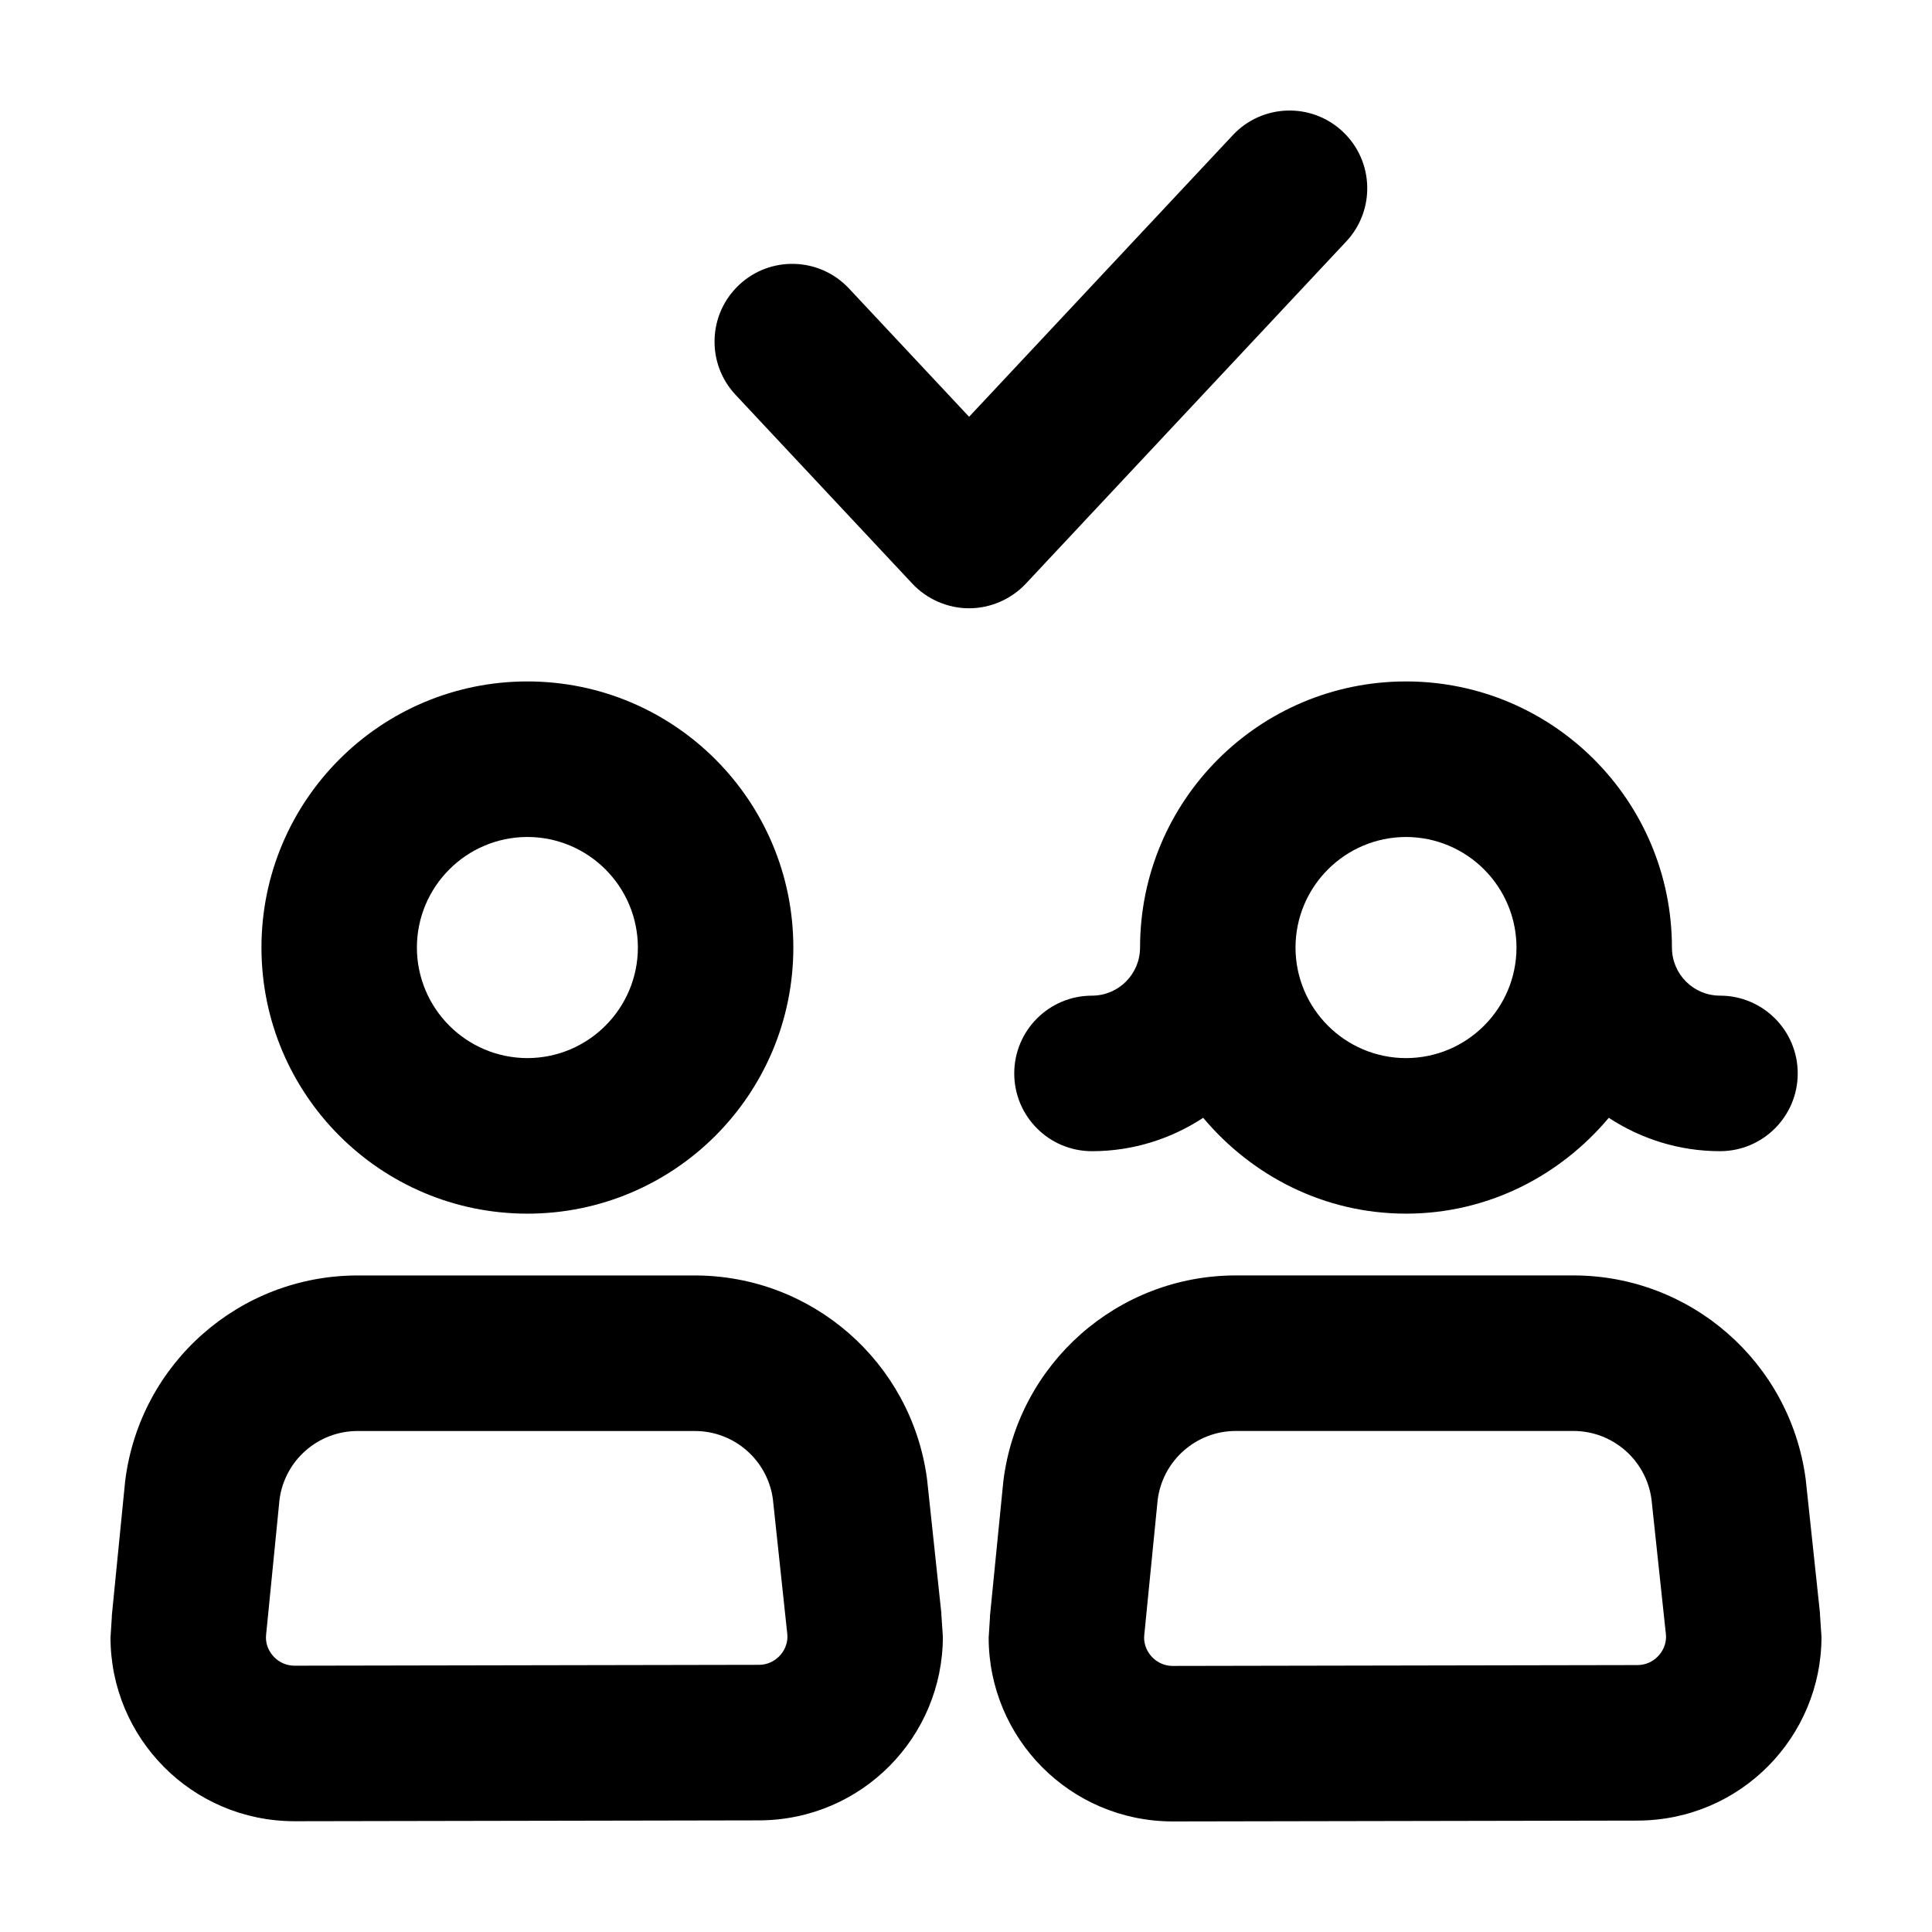 <?xml version="1.0" encoding="UTF-8"?>
<!-- Uploaded to: SVG Repo, www.svgrepo.com, Generator: SVG Repo Mixer Tools -->
<svg fill="#000000" width="800px" height="800px" version="1.1" viewBox="144 144 512 512" xmlns="http://www.w3.org/2000/svg">
 <g>
  <path d="m393.49 571.71-3.773-35.363-0.07-0.586c-4.18-30.793-30.441-53.742-61.496-53.75h-89.391c-31.281 0.004-57.652 23.281-61.57 54.336l-0.059 0.539-3.516 35.469 0.031 0.004-0.359 5.594c0.012 26.598 21.484 48.629 48.715 48.691h0.055l123.19-0.227h0.004c27.215-0.121 48.609-22.156 48.617-48.688l-0.406-6.019zm-48.324 13.488-123.15 0.227h-0.016c-4.18-0.012-7.512-3.508-7.523-7.473l0.055-0.922 0.07-0.605 3.465-34.953c1.32-10.418 10.191-18.242 20.691-18.238h89.402c10.414-0.004 19.242 7.707 20.66 18.027l3.719 34.828 0.07 0.574 0.074 1.074c-0.008 3.938-3.328 7.453-7.516 7.461z"/>
  <path d="m213.29 395.11c0.012 38.953 31.543 70.508 70.477 70.523 38.93-0.012 70.461-31.562 70.477-70.523-0.016-38.953-31.543-70.508-70.477-70.523-38.934 0.012-70.461 31.562-70.477 70.523zm70.477-29.305c16.164 0.031 29.25 13.129 29.281 29.301-0.031 16.172-13.121 29.27-29.281 29.301-16.168-0.031-29.258-13.129-29.285-29.301 0.027-16.176 13.117-29.27 29.285-29.301z"/>
  <path d="m626.34 571.75-3.773-35.387-0.07-0.586c-4.18-30.809-30.457-53.766-61.52-53.777h-89.457c-31.293 0.004-57.676 23.293-61.602 54.355l-0.059 0.543-3.523 35.492 0.031 0.004-0.359 5.598c0.012 26.605 21.492 48.648 48.734 48.707h0.055l123.27-0.227h0.012c27.223-0.125 48.621-22.168 48.633-48.707l-0.406-6.019zm-48.352 13.512-123.23 0.227h-0.016c-4.195-0.012-7.531-3.512-7.543-7.492l0.059-0.934 0.07-0.598 3.465-34.98c1.324-10.43 10.207-18.27 20.715-18.262h89.457c10.434-0.004 19.277 7.719 20.691 18.062l3.719 34.84 0.07 0.586 0.074 1.062c0 3.949-3.328 7.481-7.535 7.488z"/>
  <path d="m587.08 395.11c-0.016-38.953-31.543-70.508-70.477-70.523-38.934 0.016-70.461 31.562-70.477 70.523-0.016 7.062-5.684 12.734-12.742 12.75-11.375 0-20.598 9.227-20.598 20.609 0 11.383 9.227 20.609 20.598 20.609 10.898 0 20.992-3.289 29.473-8.848 12.93 15.395 32.066 25.391 53.746 25.398 21.68-0.004 40.812-10 53.742-25.398 8.48 5.559 18.582 8.844 29.473 8.844 11.375 0 20.598-9.23 20.598-20.609 0-11.383-9.219-20.609-20.598-20.609-7.055-0.012-12.723-5.684-12.738-12.746zm-70.473 29.301c-16.168-0.031-29.258-13.129-29.285-29.301 0.031-16.172 13.121-29.27 29.285-29.301 16.164 0.031 29.25 13.129 29.281 29.301-0.027 16.172-13.117 29.27-29.281 29.301z"/>
  <path d="m500.77 207.99c7.777-8.309 7.352-21.352-0.945-29.129-8.305-7.785-21.336-7.356-29.113 0.953l-69.891 74.637-31.836-34.004c-7.777-8.309-20.812-8.734-29.109-0.953-8.305 7.785-8.727 20.828-0.953 29.129l46.863 50.059c3.871 4.133 9.371 6.519 15.027 6.519s11.164-2.387 15.035-6.519z"/>
 </g>
</svg>